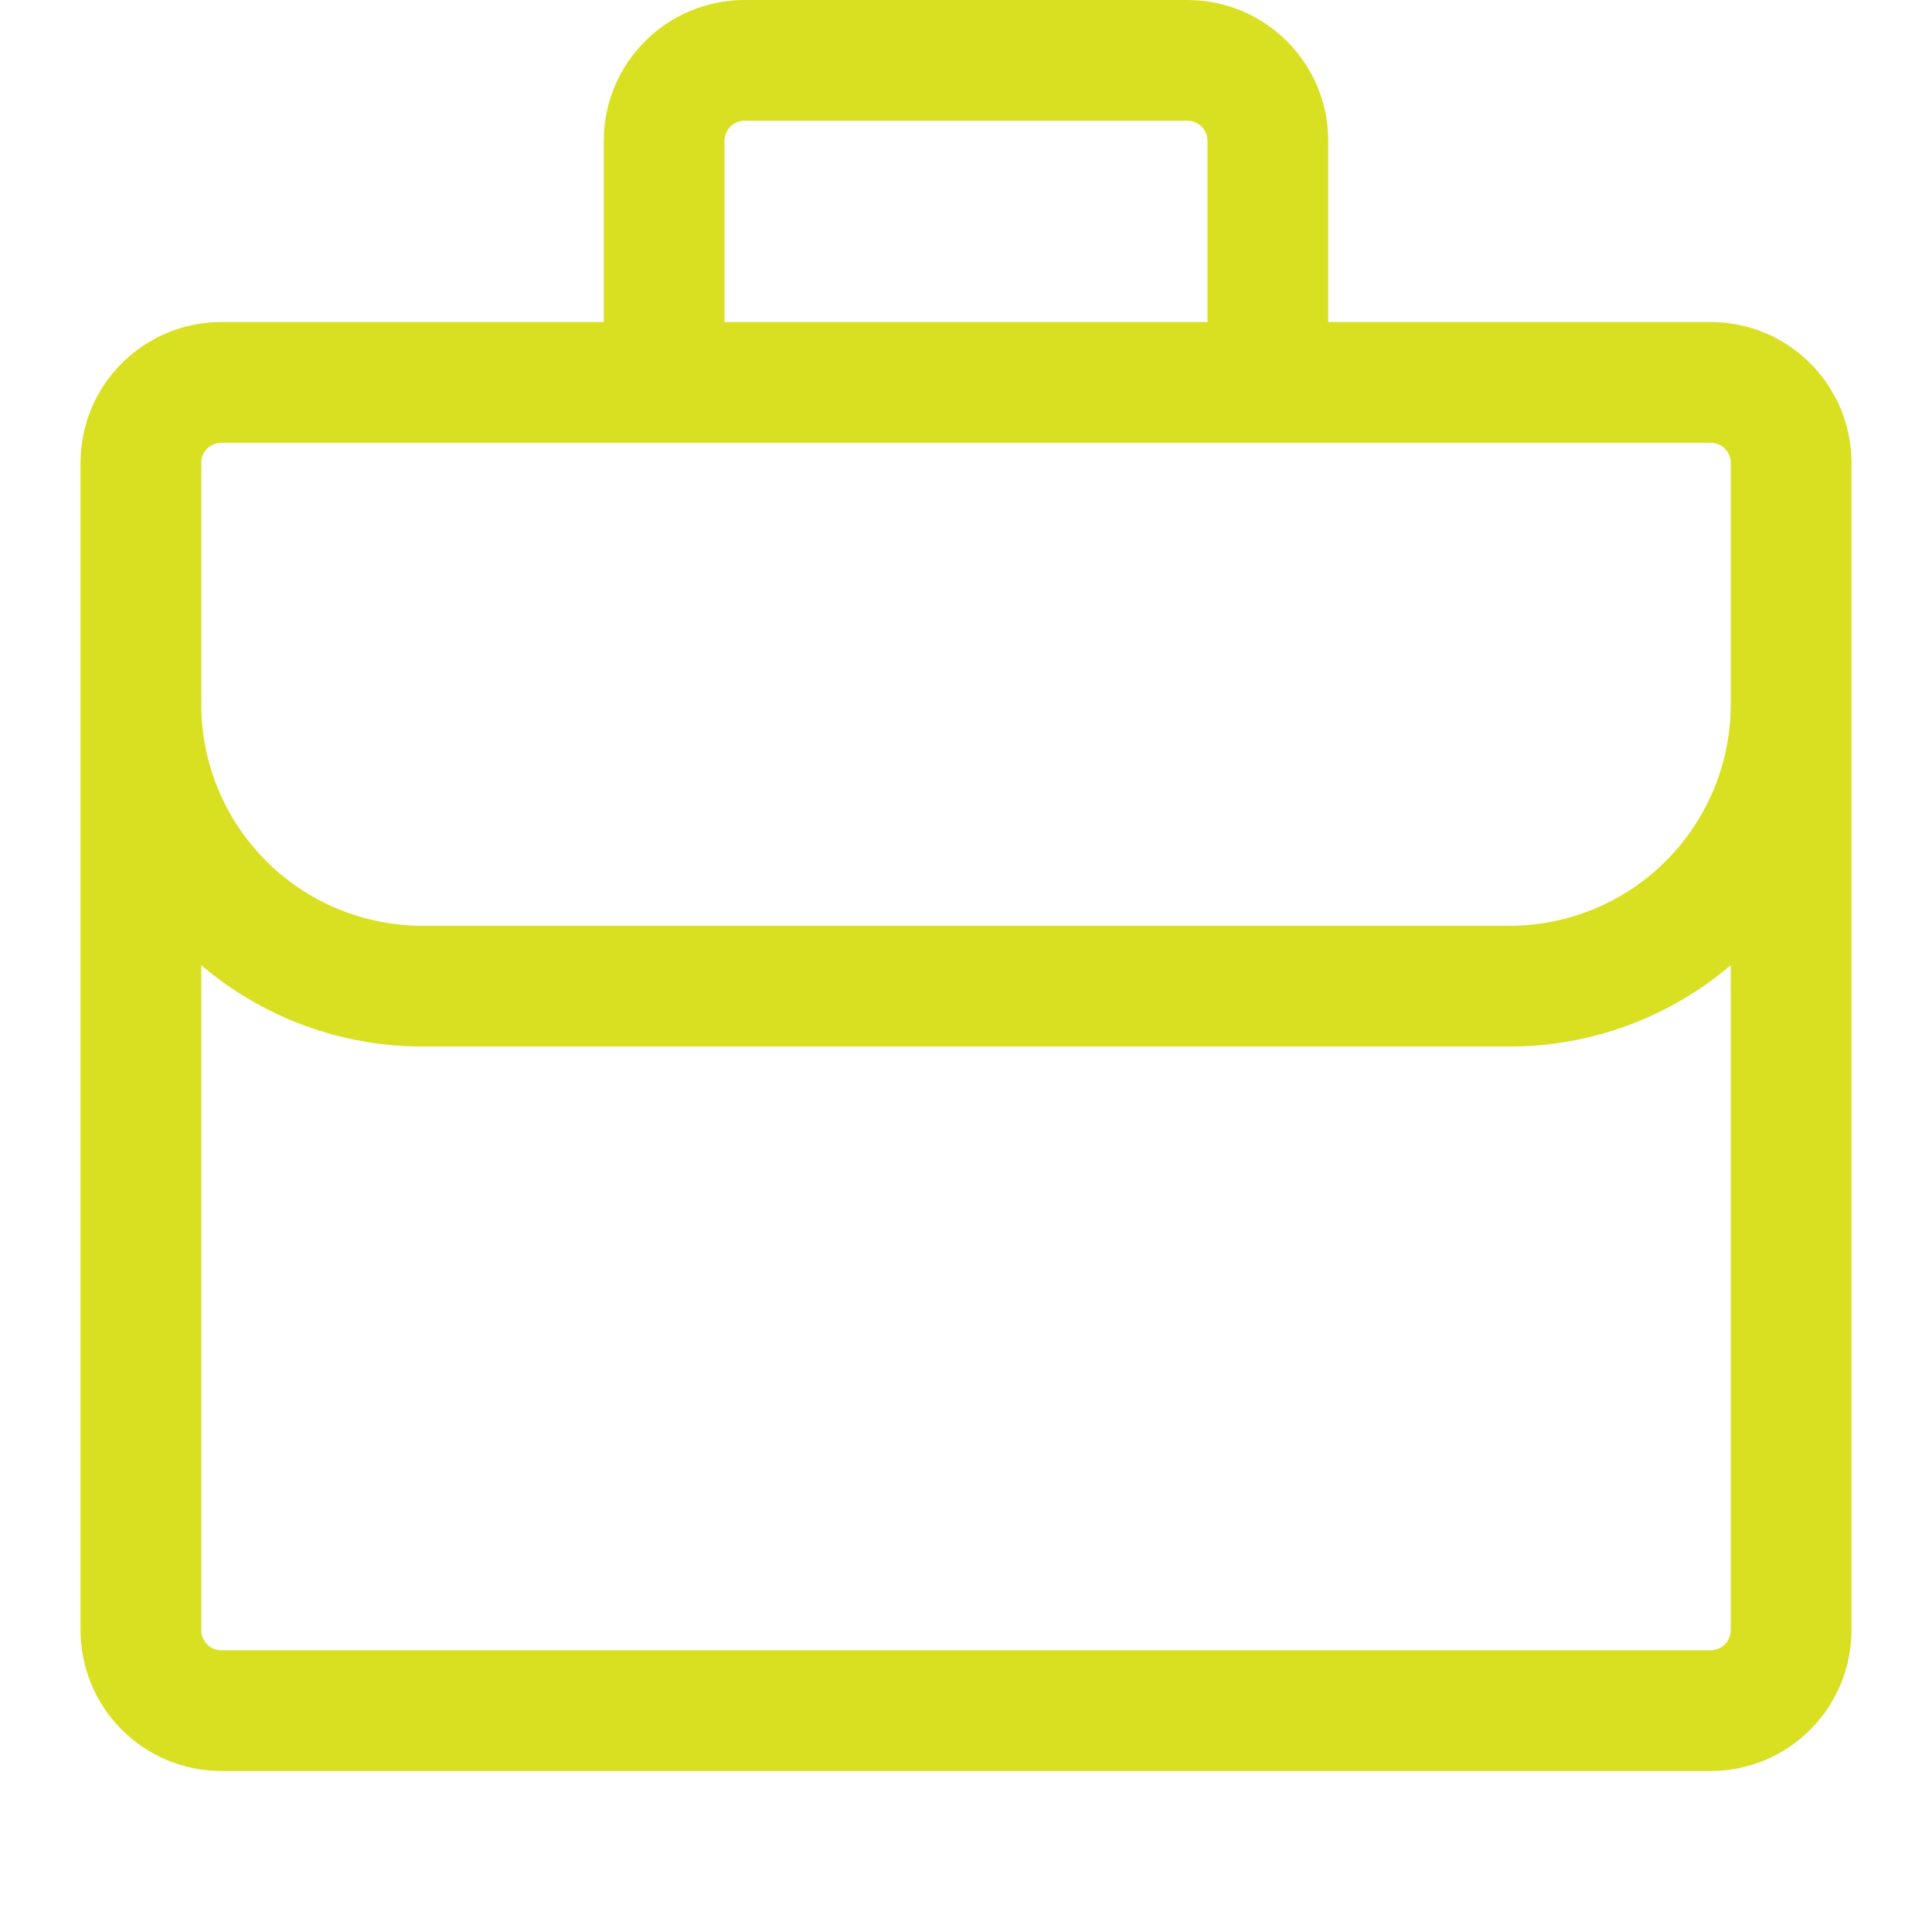 <?xml version="1.0" encoding="UTF-8"?> <svg xmlns="http://www.w3.org/2000/svg" width="28" height="28" viewBox="0 0 28 28" fill="none"> <path fill-rule="evenodd" clip-rule="evenodd" d="M8.75 2.042C8.75 0.915 9.665 0 10.792 0H17.208C18.335 0 19.25 0.915 19.25 2.042V4.667H24.792C25.919 4.667 26.833 5.581 26.833 6.708V23.625C26.833 24.166 26.618 24.686 26.235 25.069C25.852 25.452 25.333 25.667 24.792 25.667H3.208C2.667 25.667 2.148 25.452 1.765 25.069C1.382 24.686 1.167 24.166 1.167 23.625V6.708C1.167 5.581 2.081 4.667 3.208 4.667H8.75V2.042ZM2.917 13.988V23.625C2.917 23.786 3.047 23.917 3.208 23.917H24.792C24.869 23.917 24.943 23.886 24.998 23.831C25.053 23.776 25.083 23.702 25.083 23.625V13.988C24.188 14.751 23.051 15.168 21.875 15.167H6.125C4.949 15.168 3.812 14.751 2.917 13.988ZM25.083 10.208C25.083 11.059 24.745 11.875 24.144 12.477C23.542 13.079 22.726 13.417 21.875 13.417H6.125C5.274 13.417 4.458 13.079 3.856 12.477C3.255 11.875 2.917 11.059 2.917 10.208V6.708C2.917 6.631 2.947 6.557 3.002 6.502C3.057 6.447 3.131 6.417 3.208 6.417H24.792C24.869 6.417 24.943 6.447 24.998 6.502C25.053 6.557 25.083 6.631 25.083 6.708V10.208ZM17.5 2.042V4.667H10.5V2.042C10.5 1.964 10.531 1.89 10.585 1.835C10.64 1.781 10.714 1.75 10.792 1.75H17.208C17.286 1.75 17.36 1.781 17.415 1.835C17.469 1.89 17.5 1.964 17.5 2.042Z" fill="#D9E021"></path> </svg> 